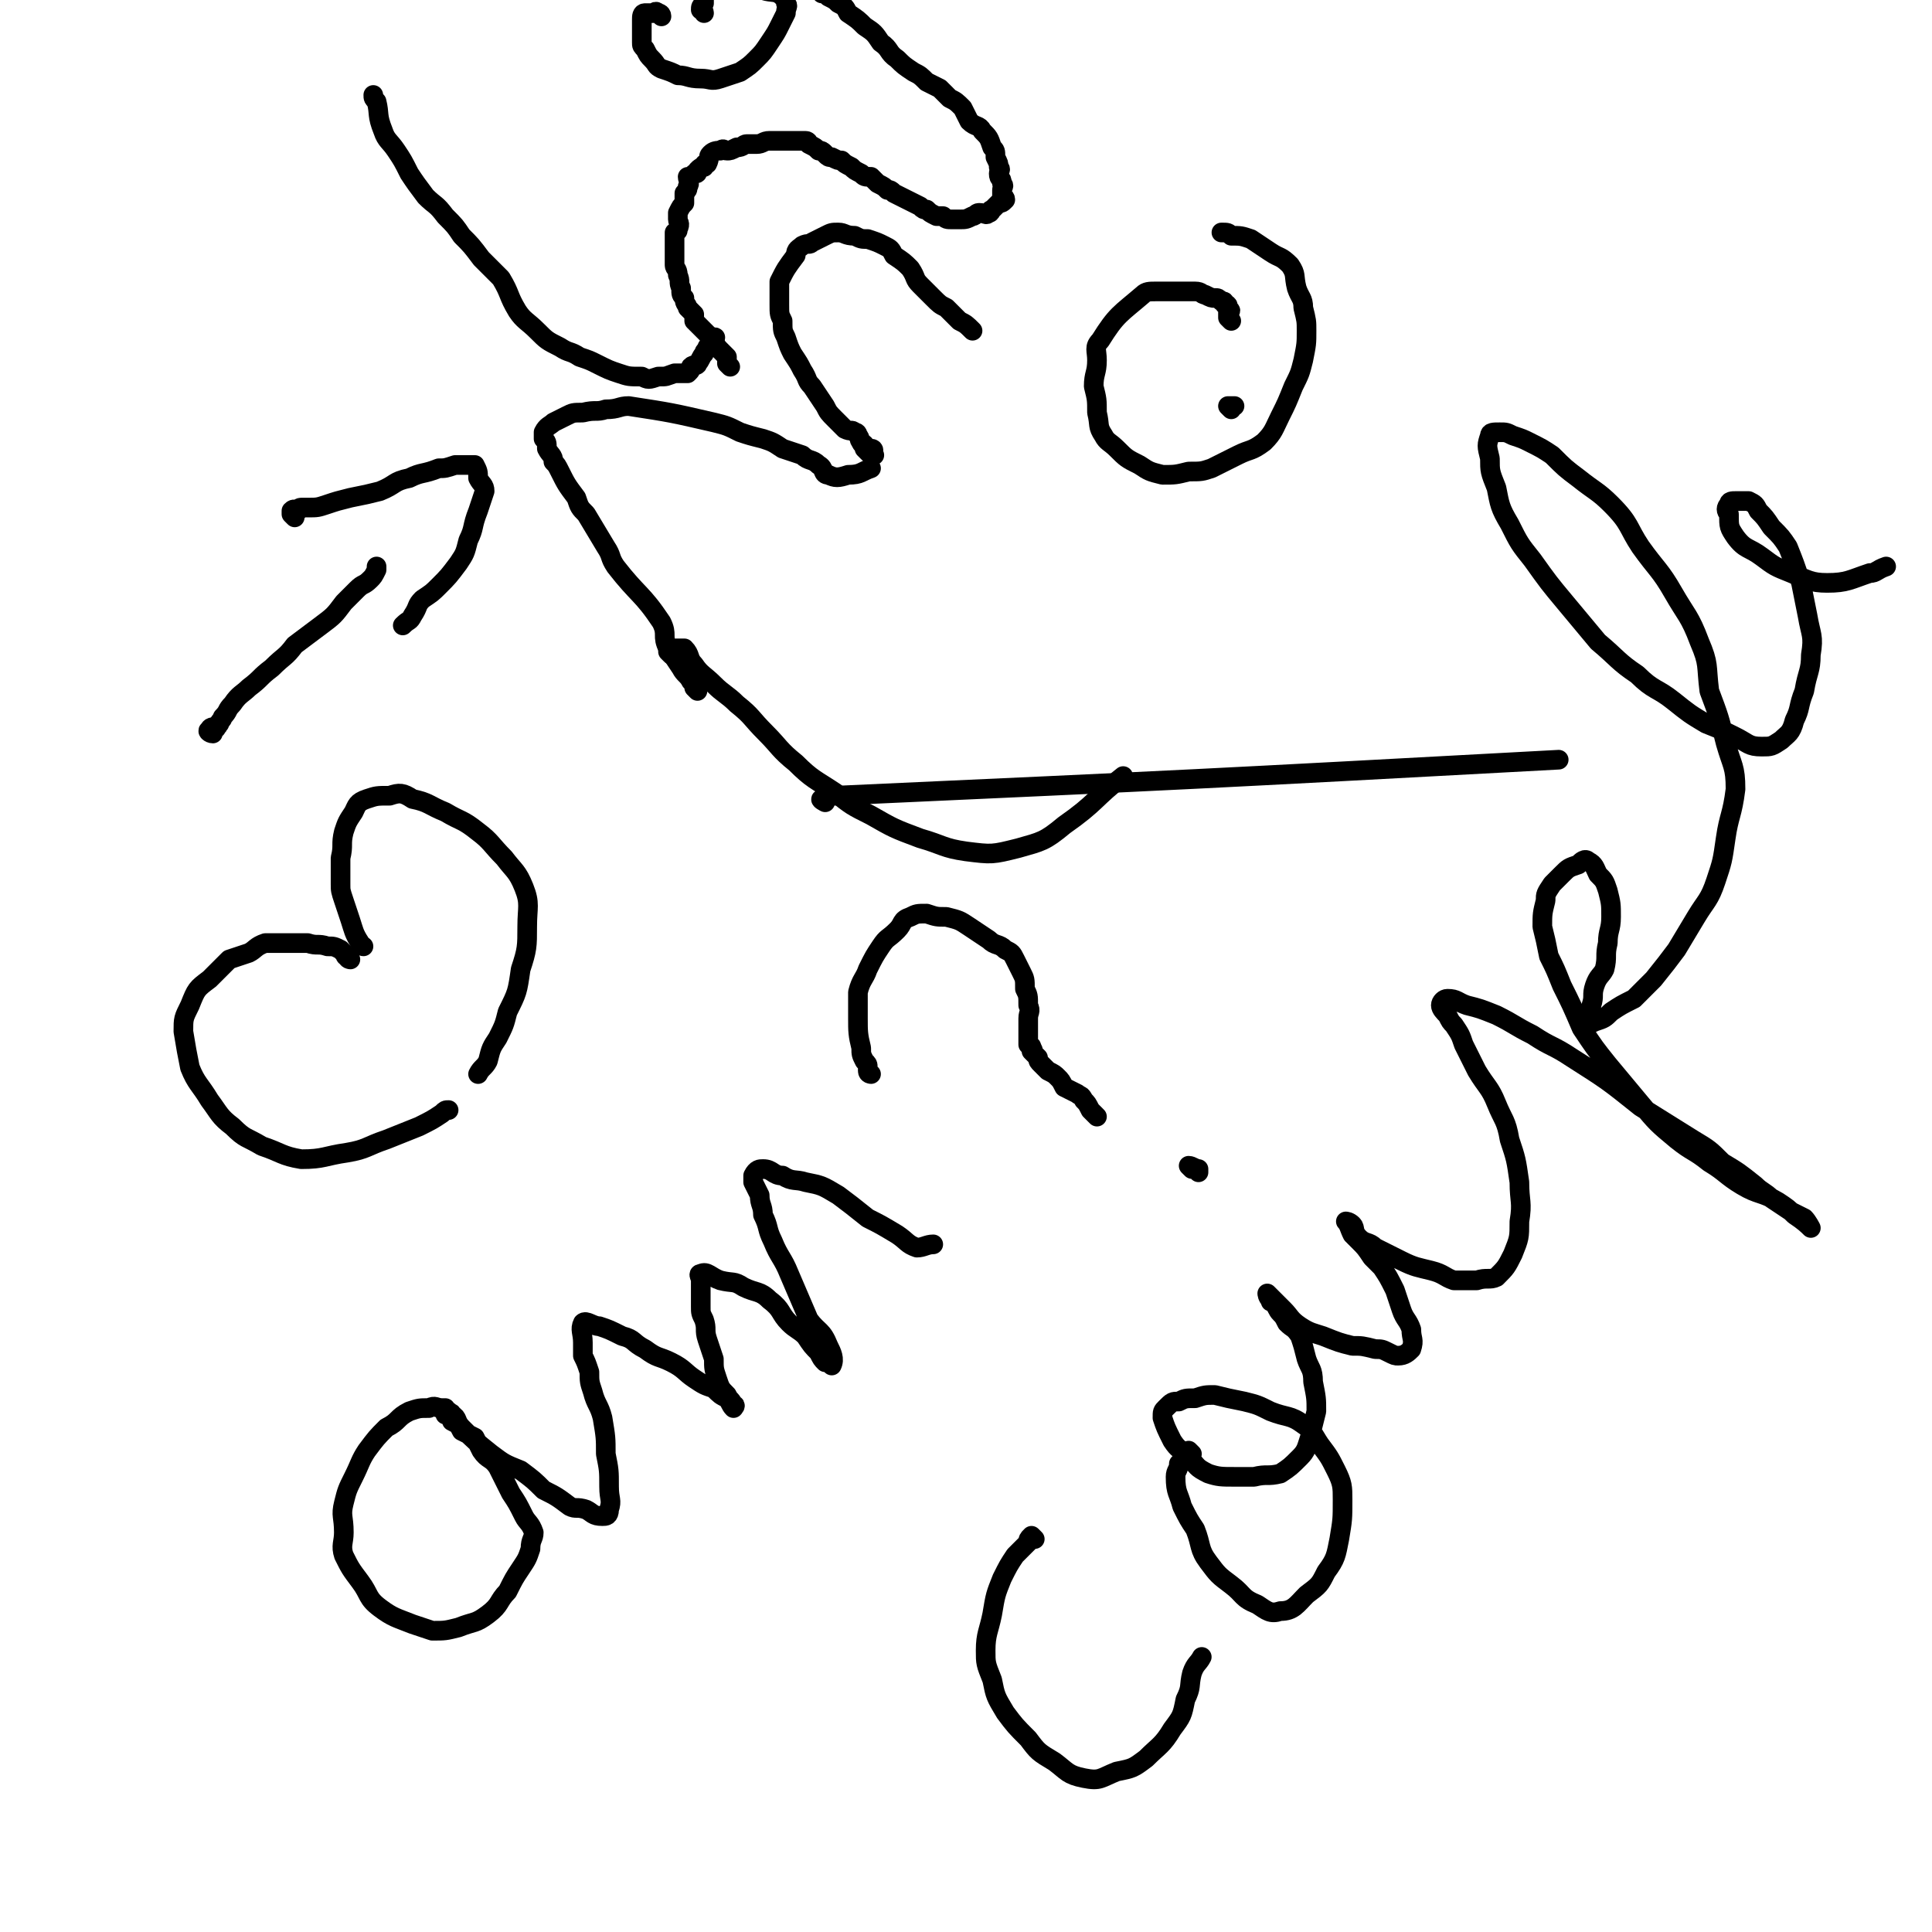 <svg viewBox='0 0 590 590' version='1.1' xmlns='http://www.w3.org/2000/svg' xmlns:xlink='http://www.w3.org/1999/xlink'><g fill='none' stroke='#000000' stroke-width='6' stroke-linecap='round' stroke-linejoin='round'><path d='M252,245c0,0 -2,-1 -1,-1 1,-1 2,-1 4,-1 110,-5 110,-5 221,-11 '/><path d='M213,211c0,0 -1,-1 -1,-1 0,-1 0,-1 0,-1 0,-1 0,0 -1,-1 -1,-2 -2,-2 -3,-4 -2,-3 -2,-3 -4,-6 -2,-4 0,-4 -2,-8 -6,-9 -7,-8 -14,-17 -2,-3 -1,-3 -3,-6 -3,-5 -3,-5 -6,-10 -2,-2 -2,-2 -3,-5 -3,-4 -3,-4 -5,-8 -1,-2 -1,-2 -2,-3 0,-2 -1,-2 -2,-4 0,-2 0,-2 -1,-3 0,-1 0,-1 0,-2 1,-2 2,-2 3,-3 2,-1 2,-1 4,-2 2,-1 2,-1 5,-1 4,-1 4,0 7,-1 4,0 4,-1 7,-1 13,2 13,2 26,5 4,1 4,1 8,3 3,1 3,1 7,2 3,1 3,1 6,3 3,1 3,1 6,2 2,2 3,1 5,3 2,1 1,3 3,3 2,1 3,1 6,0 4,0 4,-1 7,-2 '/><path d='M267,139c0,0 -1,-1 -1,-1 0,-1 0,-1 0,-1 1,0 1,1 0,1 0,1 0,1 -1,0 0,0 0,0 -1,-1 0,0 1,0 0,-1 0,-1 -1,0 -1,-1 -1,-1 0,-1 -1,-2 0,0 0,-1 -1,-1 -1,-1 -1,0 -3,-1 -2,-2 -2,-2 -3,-3 -2,-2 -2,-2 -3,-4 -2,-3 -2,-3 -4,-6 -2,-2 -1,-2 -3,-5 -1,-2 -1,-2 -3,-5 -1,-2 -1,-2 -2,-5 -1,-2 -1,-2 -1,-5 -1,-2 -1,-2 -1,-5 0,-1 0,-1 0,-3 0,-2 0,-2 0,-4 2,-4 2,-4 5,-8 0,-2 1,-2 2,-3 2,-1 2,0 3,-1 2,-1 2,-1 4,-2 2,-1 2,-1 4,-1 2,0 2,1 5,1 2,1 2,1 4,1 3,1 3,1 5,2 2,1 2,1 3,3 3,2 3,2 5,4 2,3 1,3 3,5 2,2 2,2 4,4 2,2 2,2 4,3 2,2 2,2 4,4 2,1 2,1 4,3 '/><path d='M376,98c0,0 -1,-1 -1,-1 0,-1 0,-1 0,-2 1,0 1,0 0,-1 0,-1 0,-1 -1,-1 0,-1 0,-1 -1,-1 -1,-1 -1,-1 -2,-1 -1,0 -1,0 -3,-1 -1,0 -1,-1 -3,-1 -2,0 -2,0 -4,0 -2,0 -2,0 -3,0 -3,0 -3,0 -5,0 -2,0 -3,0 -4,1 -7,6 -8,6 -13,14 -2,2 -1,3 -1,6 0,4 -1,4 -1,8 1,4 1,4 1,8 1,4 0,4 2,7 1,2 2,2 4,4 3,3 3,3 7,5 3,2 3,2 7,3 4,0 4,0 8,-1 4,0 4,0 7,-1 4,-2 4,-2 8,-4 4,-2 4,-1 8,-4 3,-3 3,-4 5,-8 2,-4 2,-4 4,-9 2,-4 2,-4 3,-8 1,-5 1,-5 1,-9 0,-3 0,-3 -1,-7 0,-3 -1,-3 -2,-6 -1,-4 0,-4 -2,-7 -3,-3 -3,-2 -6,-4 -3,-2 -3,-2 -6,-4 -3,-1 -3,-1 -6,-1 -1,-1 -1,-1 -3,-1 '/><path d='M376,125c0,0 -1,-1 -1,-1 0,0 2,0 2,0 0,0 -1,0 -2,0 '/><path d='M205,200c0,0 -1,-1 -1,-1 0,0 1,1 1,0 1,0 0,-1 0,-1 1,0 1,0 2,0 1,0 1,0 2,0 2,2 1,3 3,5 2,3 3,3 6,6 3,3 4,3 7,6 5,4 4,4 9,9 4,4 4,5 9,9 5,5 6,5 12,9 5,4 5,4 11,7 7,4 7,4 15,7 7,2 7,3 14,4 8,1 8,1 16,-1 7,-2 8,-2 14,-7 10,-7 9,-8 18,-15 '/><path d='M223,112c0,0 -1,-1 -1,-1 0,-1 0,-1 0,-1 0,-1 0,-1 0,-1 -1,-1 -1,-1 -1,-1 -1,-1 -1,-1 -1,-1 -1,-1 -1,-1 -1,-1 -1,-2 -1,-2 -2,-3 -1,-1 -1,-1 -2,-2 -2,-2 -2,-2 -3,-3 0,-1 0,-1 0,-2 -1,-1 -1,-1 -2,-2 0,-1 -1,-1 -1,-3 -1,-1 -1,-1 -1,-3 -1,-2 0,-2 -1,-4 0,-2 -1,-2 -1,-3 0,-2 0,-2 0,-3 0,-1 0,-1 0,-2 0,-1 0,-1 0,-2 0,-1 0,-1 0,-3 1,-1 1,0 1,-1 1,-2 0,-2 0,-3 0,-1 0,-1 0,-2 1,-2 1,-2 2,-3 0,-1 0,-1 0,-3 1,-1 1,-1 1,-2 1,-1 0,-2 0,-3 1,0 1,0 2,-1 1,0 1,0 1,-1 1,-1 1,-1 2,-1 0,-1 0,-1 1,-1 1,-2 0,-2 1,-3 1,-1 2,-1 3,-1 1,-1 1,0 2,0 1,0 1,0 3,-1 2,0 2,-1 3,-1 2,0 2,0 3,0 2,0 2,-1 4,-1 1,0 1,0 3,0 1,0 1,0 3,0 1,0 1,0 3,0 1,0 1,0 2,0 1,0 1,1 1,1 2,1 2,1 3,2 1,0 1,0 2,1 1,1 1,1 2,1 2,1 2,1 3,1 1,1 1,1 3,2 1,1 1,1 3,2 1,1 1,1 3,1 1,1 1,1 2,2 2,1 2,1 3,2 1,0 1,0 2,1 4,2 4,2 8,4 1,1 1,1 2,1 1,1 1,1 3,2 1,0 1,0 2,0 1,1 1,1 3,1 1,0 1,0 2,0 2,0 2,0 4,-1 1,0 1,-1 2,-1 2,0 2,1 3,0 1,0 0,-1 1,-1 1,-1 1,-1 2,-2 1,0 1,0 2,-1 0,-1 -1,-1 -1,-1 0,-1 0,-1 0,-2 0,-1 1,-1 0,-2 0,-2 -1,-1 -1,-3 0,-1 1,-1 0,-2 0,-1 0,-1 -1,-3 0,-2 0,-2 -1,-3 -1,-3 -1,-3 -3,-5 -1,-2 -2,-1 -4,-3 -1,-2 -1,-2 -2,-4 -2,-2 -2,-2 -4,-3 -2,-2 -2,-2 -3,-3 -2,-1 -2,-1 -4,-2 -2,-2 -2,-2 -4,-3 -3,-2 -3,-2 -5,-4 -3,-2 -2,-3 -5,-5 -2,-3 -2,-3 -5,-5 -2,-2 -2,-2 -5,-4 -1,-2 -1,-2 -3,-3 -1,-1 -1,-1 -3,-2 -1,-1 -1,-1 -2,-1 '/><path d='M219,106c0,0 -1,-1 -1,-1 0,-1 0,-1 0,-1 0,-1 1,-1 0,-1 0,0 0,0 -1,0 0,1 0,1 0,1 0,1 0,1 -1,2 0,1 -1,1 -1,2 -1,1 -1,2 -2,3 0,1 -1,0 -2,1 0,1 0,1 -1,2 -2,0 -2,0 -4,0 -3,1 -2,1 -5,1 -3,1 -3,1 -5,0 -4,0 -4,0 -7,-1 -3,-1 -3,-1 -7,-3 -2,-1 -2,-1 -5,-2 -3,-2 -3,-1 -6,-3 -4,-2 -4,-2 -7,-5 -3,-3 -4,-3 -6,-6 -3,-5 -2,-5 -5,-10 -3,-3 -3,-3 -6,-6 -3,-4 -3,-4 -6,-7 -2,-3 -2,-3 -5,-6 -3,-4 -3,-3 -6,-6 -3,-4 -3,-4 -5,-7 -2,-4 -2,-4 -4,-7 -2,-3 -3,-3 -4,-6 -2,-5 -1,-5 -2,-9 -1,-1 -1,-1 -1,-2 '/><path d='M202,5c0,-1 -1,-1 -1,-1 -1,-1 -1,0 -1,0 -1,0 -1,0 -2,0 0,0 0,0 -1,0 -1,0 -1,1 -1,2 0,0 0,0 0,1 0,1 0,1 0,2 0,2 0,2 0,4 0,1 0,1 1,2 1,2 1,2 2,3 2,2 1,2 3,3 3,1 3,1 5,2 3,0 3,1 7,1 3,0 3,1 6,0 3,-1 3,-1 6,-2 3,-2 3,-2 5,-4 2,-2 2,-2 4,-5 2,-3 2,-3 3,-5 1,-2 1,-2 2,-4 0,-2 1,-2 0,-3 0,-1 0,-2 -1,-2 -2,-2 -3,-1 -6,-2 -2,0 -2,-1 -5,-1 -2,0 -2,0 -5,0 -3,0 -3,0 -5,-1 -3,0 -3,0 -6,0 -3,0 -3,-1 -5,0 -1,0 -1,1 -3,2 '/><path d='M215,4c0,-1 -1,-1 -1,-1 0,-1 0,-1 1,-2 0,-1 0,-1 0,-1 '/><path d='M65,224c-1,0 -2,-1 -1,-1 0,-1 1,-1 2,-1 0,0 0,1 0,0 1,0 0,-1 1,-1 0,-1 1,-1 1,-2 2,-2 1,-2 3,-4 2,-3 3,-3 5,-5 4,-3 3,-3 7,-6 4,-4 4,-3 7,-7 4,-3 4,-3 8,-6 4,-3 4,-3 7,-7 2,-2 2,-2 4,-4 2,-2 2,-1 4,-3 1,-1 1,-1 2,-3 0,0 0,0 0,-1 '/><path d='M90,158c0,0 -1,-1 -1,-1 0,-1 0,-1 0,-1 1,-1 1,0 2,0 0,0 0,-1 1,-1 1,0 1,0 2,0 3,0 3,0 6,-1 3,-1 3,-1 7,-2 5,-1 5,-1 9,-2 5,-2 4,-3 9,-4 4,-2 4,-1 9,-3 2,0 2,0 5,-1 2,0 2,0 4,0 1,0 2,0 2,0 1,2 1,2 1,4 1,2 2,2 2,4 -1,3 -1,3 -2,6 -2,5 -1,5 -3,9 -1,4 -1,4 -3,7 -3,4 -3,4 -6,7 -2,2 -2,2 -5,4 -2,2 -1,2 -3,5 -1,2 -1,1 -3,3 '/><path d='M111,289c0,0 -1,0 -1,-1 -2,-3 -2,-4 -3,-7 -1,-3 -1,-3 -2,-6 -1,-3 -1,-3 -1,-5 0,-4 0,-4 0,-8 1,-4 0,-4 1,-8 1,-3 1,-3 3,-6 1,-2 1,-3 4,-4 3,-1 3,-1 7,-1 3,-1 4,-1 7,1 5,1 5,2 10,4 5,3 5,2 10,6 4,3 4,4 8,8 3,4 4,4 6,9 2,5 1,6 1,12 0,6 0,7 -2,13 -1,7 -1,7 -4,13 -1,4 -1,4 -3,8 -2,3 -2,3 -3,7 -1,2 -2,2 -3,4 '/><path d='M107,293c0,0 -1,0 -1,-1 -1,0 0,0 -1,-1 0,0 0,0 -1,-1 -2,-1 -2,-1 -4,-1 -3,-1 -3,0 -6,-1 -3,0 -3,0 -6,0 -4,0 -4,0 -7,0 -3,1 -3,2 -5,3 -3,1 -3,1 -6,2 -3,3 -3,3 -6,6 -4,3 -4,3 -6,8 -2,4 -2,4 -2,8 1,6 1,6 2,11 2,5 3,5 6,10 3,4 3,5 7,8 4,4 4,3 9,6 6,2 6,3 12,4 7,0 7,-1 14,-2 6,-1 6,-2 12,-4 5,-2 5,-2 10,-4 4,-2 4,-2 7,-4 1,-1 1,-1 2,-1 '/><path d='M137,431c0,0 -1,0 -1,-1 -1,0 -1,0 -1,0 -2,0 -2,-1 -4,0 -3,0 -3,0 -6,1 -4,2 -3,3 -7,5 -3,3 -3,3 -6,7 -2,3 -2,4 -4,8 -2,4 -2,4 -3,8 -1,4 0,4 0,9 0,3 -1,4 0,7 2,4 2,4 5,8 3,4 2,5 6,8 4,3 5,3 10,5 3,1 3,1 6,2 4,0 4,0 8,-1 5,-2 5,-1 9,-4 4,-3 3,-4 6,-7 2,-4 2,-4 4,-7 2,-3 2,-3 3,-6 0,-3 1,-3 1,-5 -1,-3 -2,-3 -3,-5 -2,-4 -2,-4 -4,-7 -2,-4 -2,-4 -4,-8 -2,-3 -3,-2 -5,-5 -1,-2 -1,-2 -2,-4 -2,-1 -2,-1 -4,-2 -1,-2 -1,-2 -3,-3 0,-1 0,-1 0,-2 -1,0 -1,0 -2,0 0,-1 -1,-1 -1,-2 0,0 1,1 1,1 1,1 2,0 2,1 2,1 1,2 3,4 4,4 4,4 9,8 4,3 4,3 9,5 4,3 4,3 7,6 4,2 4,2 8,5 2,1 2,0 5,1 2,1 2,2 5,2 1,0 2,0 2,-2 1,-3 0,-3 0,-7 0,-5 0,-5 -1,-10 0,-5 0,-5 -1,-11 -1,-4 -2,-4 -3,-8 -1,-3 -1,-3 -1,-6 -1,-3 -1,-3 -2,-5 0,-2 0,-2 0,-4 0,-3 -1,-4 0,-6 1,-1 3,1 5,1 3,1 3,1 7,3 4,1 3,2 7,4 4,3 4,2 8,4 4,2 4,3 7,5 3,2 3,2 6,3 2,2 2,2 4,3 1,1 1,2 2,3 0,0 1,-1 0,-1 -1,-2 -1,-1 -2,-3 -2,-2 -2,-2 -3,-5 -1,-3 -1,-3 -1,-6 -1,-3 -1,-3 -2,-6 -1,-3 0,-3 -1,-6 -1,-2 -1,-2 -1,-4 0,-2 0,-2 0,-5 0,-1 0,-1 0,-3 0,-1 -1,-2 0,-2 2,-1 3,1 6,2 4,1 4,0 7,2 4,2 5,1 8,4 4,3 3,4 6,7 2,2 3,2 5,4 2,3 2,3 4,5 1,2 1,2 2,3 1,0 2,1 2,1 1,-2 0,-4 -1,-6 -2,-5 -3,-4 -6,-8 -3,-7 -3,-7 -6,-14 -2,-5 -3,-5 -5,-10 -2,-4 -1,-4 -3,-8 0,-3 -1,-3 -1,-6 -1,-2 -1,-2 -2,-4 0,-1 0,-2 0,-2 1,-2 2,-2 3,-2 3,0 3,2 6,2 3,2 4,1 7,2 5,1 5,1 10,4 4,3 4,3 9,7 4,2 4,2 9,5 3,2 3,3 6,4 2,0 3,-1 5,-1 '/><path d='M266,328c0,0 -1,0 -1,-1 0,0 0,0 0,-1 0,-1 0,-1 -1,-2 -1,-2 -1,-2 -1,-4 -1,-4 -1,-5 -1,-9 0,-4 0,-4 0,-8 1,-4 2,-4 3,-7 2,-4 2,-4 4,-7 2,-3 2,-2 5,-5 2,-2 1,-3 4,-4 2,-1 2,-1 5,-1 3,1 3,1 6,1 4,1 4,1 7,3 3,2 3,2 6,4 2,2 3,1 5,3 2,1 2,1 3,3 1,2 1,2 2,4 1,2 1,2 1,5 1,2 1,2 1,5 1,2 0,2 0,4 0,2 0,2 0,4 0,1 0,1 0,1 0,1 0,1 0,2 0,0 0,0 0,1 1,1 1,0 1,1 1,1 0,1 0,1 1,1 1,1 2,2 0,1 0,1 1,2 1,1 1,1 2,2 2,1 2,1 3,2 1,1 1,1 2,3 2,1 2,1 4,2 1,1 1,0 2,2 1,1 1,1 2,3 1,1 1,1 2,2 '/><path d='M364,357c0,0 -1,-1 -1,-1 1,0 2,1 3,1 0,0 0,1 0,1 '/><path d='M316,470c0,0 -1,-1 -1,-1 -1,1 -1,1 -1,2 -2,2 -2,2 -4,4 -2,3 -2,3 -4,7 -2,5 -2,5 -3,11 -1,5 -2,6 -2,11 0,4 0,4 2,9 1,5 1,5 4,10 3,4 3,4 7,8 3,4 3,4 8,7 4,3 4,4 9,5 5,1 5,0 10,-2 5,-1 5,-1 9,-4 4,-4 5,-4 8,-9 3,-4 3,-4 4,-9 2,-4 1,-4 2,-8 1,-3 2,-3 3,-5 '/><path d='M364,444c0,0 -1,-1 -1,-1 0,0 0,0 -1,1 0,1 0,1 -1,2 0,0 0,0 -1,1 0,2 -1,2 -1,4 0,5 1,5 2,9 2,4 2,4 4,7 2,5 1,6 4,10 3,4 3,4 7,7 4,3 3,4 8,6 3,2 4,3 7,2 4,0 5,-2 8,-5 4,-3 4,-3 6,-7 3,-4 3,-5 4,-10 1,-6 1,-6 1,-12 0,-4 0,-5 -2,-9 -2,-4 -2,-4 -5,-8 -2,-3 -2,-4 -5,-6 -4,-3 -5,-2 -10,-4 -4,-2 -4,-2 -8,-3 -5,-1 -5,-1 -9,-2 -3,0 -3,0 -6,1 -3,0 -3,0 -5,1 -2,0 -2,0 -4,2 -1,1 -1,1 -1,3 1,3 1,3 3,7 2,3 2,2 5,5 3,3 2,3 6,5 3,1 4,1 8,1 3,0 3,0 6,0 4,-1 4,0 8,-1 3,-2 3,-2 6,-5 2,-2 2,-3 3,-6 1,-4 1,-4 2,-8 0,-4 0,-4 -1,-9 0,-4 -1,-4 -2,-7 -1,-4 -1,-4 -2,-7 -2,-3 -2,-2 -4,-4 -1,-2 -1,-2 -2,-3 -1,-1 -1,-2 -2,-3 -1,-1 -1,0 -1,-1 -1,-1 -1,-2 -1,-2 2,2 3,3 5,5 2,2 2,3 5,5 3,2 4,2 7,3 5,2 5,2 9,3 3,0 3,0 7,1 2,0 2,0 4,1 2,1 2,1 3,1 2,0 3,-1 4,-2 1,-3 0,-3 0,-6 -1,-3 -2,-3 -3,-6 -1,-3 -1,-3 -2,-6 -2,-4 -2,-4 -4,-7 -2,-2 -2,-2 -3,-3 -2,-3 -2,-3 -4,-5 -1,-1 -1,-1 -2,-2 -1,-2 -1,-3 -2,-4 0,0 1,0 2,1 1,1 0,2 2,4 2,2 3,1 5,3 4,2 4,2 8,4 4,2 5,2 9,3 4,1 4,2 7,3 4,0 4,0 7,0 3,-1 4,0 6,-1 3,-3 3,-3 5,-7 2,-5 2,-5 2,-10 1,-6 0,-6 0,-12 -1,-7 -1,-7 -3,-13 -1,-6 -2,-6 -4,-11 -2,-5 -3,-5 -6,-10 -2,-4 -2,-4 -4,-8 -1,-3 -1,-3 -3,-6 -1,-1 -1,-1 -2,-3 -1,-1 -2,-2 -2,-3 0,-1 1,-2 2,-2 3,0 3,1 6,2 4,1 4,1 9,3 6,3 5,3 11,6 6,4 6,3 12,7 11,7 11,7 21,15 8,5 8,5 16,10 5,3 5,3 9,7 5,3 5,3 10,7 2,2 3,2 5,4 3,2 3,2 6,4 2,1 2,1 4,2 1,1 2,3 2,3 -1,-1 -2,-2 -5,-4 -2,-2 -2,-2 -5,-4 -5,-3 -6,-2 -11,-5 -5,-3 -5,-4 -10,-7 -5,-4 -5,-3 -10,-7 -6,-5 -6,-5 -11,-11 -5,-6 -5,-6 -10,-12 -4,-5 -4,-5 -8,-11 -3,-7 -3,-7 -6,-13 -2,-5 -2,-5 -4,-9 -1,-5 -1,-5 -2,-9 0,-4 0,-4 1,-8 0,-2 0,-2 2,-5 1,-1 1,-1 3,-3 2,-2 2,-2 5,-3 1,-1 2,-2 3,-1 2,1 2,2 3,4 2,2 2,2 3,5 1,4 1,4 1,8 0,4 -1,4 -1,8 -1,4 0,4 -1,8 -1,2 -2,2 -3,5 -1,3 0,3 -1,6 0,2 -1,2 -1,3 0,1 0,1 0,2 -1,0 -2,1 -2,1 1,0 2,0 4,-1 3,-1 3,-1 5,-3 3,-2 3,-2 7,-4 3,-3 3,-3 6,-6 4,-5 4,-5 7,-9 3,-5 3,-5 6,-10 3,-5 4,-5 6,-11 2,-6 2,-6 3,-13 1,-7 2,-7 3,-15 0,-7 -1,-7 -3,-14 -2,-8 -2,-8 -5,-16 -1,-8 0,-8 -3,-15 -3,-8 -4,-8 -8,-15 -4,-7 -5,-7 -10,-14 -4,-6 -3,-7 -9,-13 -4,-4 -5,-4 -10,-8 -4,-3 -4,-3 -8,-7 -3,-2 -3,-2 -7,-4 -2,-1 -2,-1 -5,-2 -2,-1 -2,-1 -4,-1 -2,0 -3,0 -3,1 -1,3 -1,3 0,7 0,4 0,4 2,9 1,5 1,6 4,11 3,6 3,6 7,11 5,7 5,7 10,13 5,6 5,6 10,12 6,5 6,6 12,10 5,5 6,4 11,8 5,4 5,4 10,7 5,2 5,2 9,4 4,2 4,3 8,3 3,0 3,0 6,-2 2,-2 3,-2 4,-6 2,-4 1,-4 3,-9 1,-6 2,-6 2,-11 1,-6 0,-6 -1,-12 -1,-5 -1,-5 -2,-10 -2,-6 -2,-6 -4,-11 -2,-3 -2,-3 -5,-6 -2,-3 -2,-3 -4,-5 -1,-2 -1,-2 -3,-3 -2,0 -2,0 -4,0 -1,0 -2,0 -2,1 -1,1 -1,2 0,3 0,4 0,4 2,7 3,4 4,3 8,6 4,3 4,3 9,5 5,2 6,3 11,3 6,0 7,-1 13,-3 2,0 2,-1 5,-2 '/></g>
</svg>